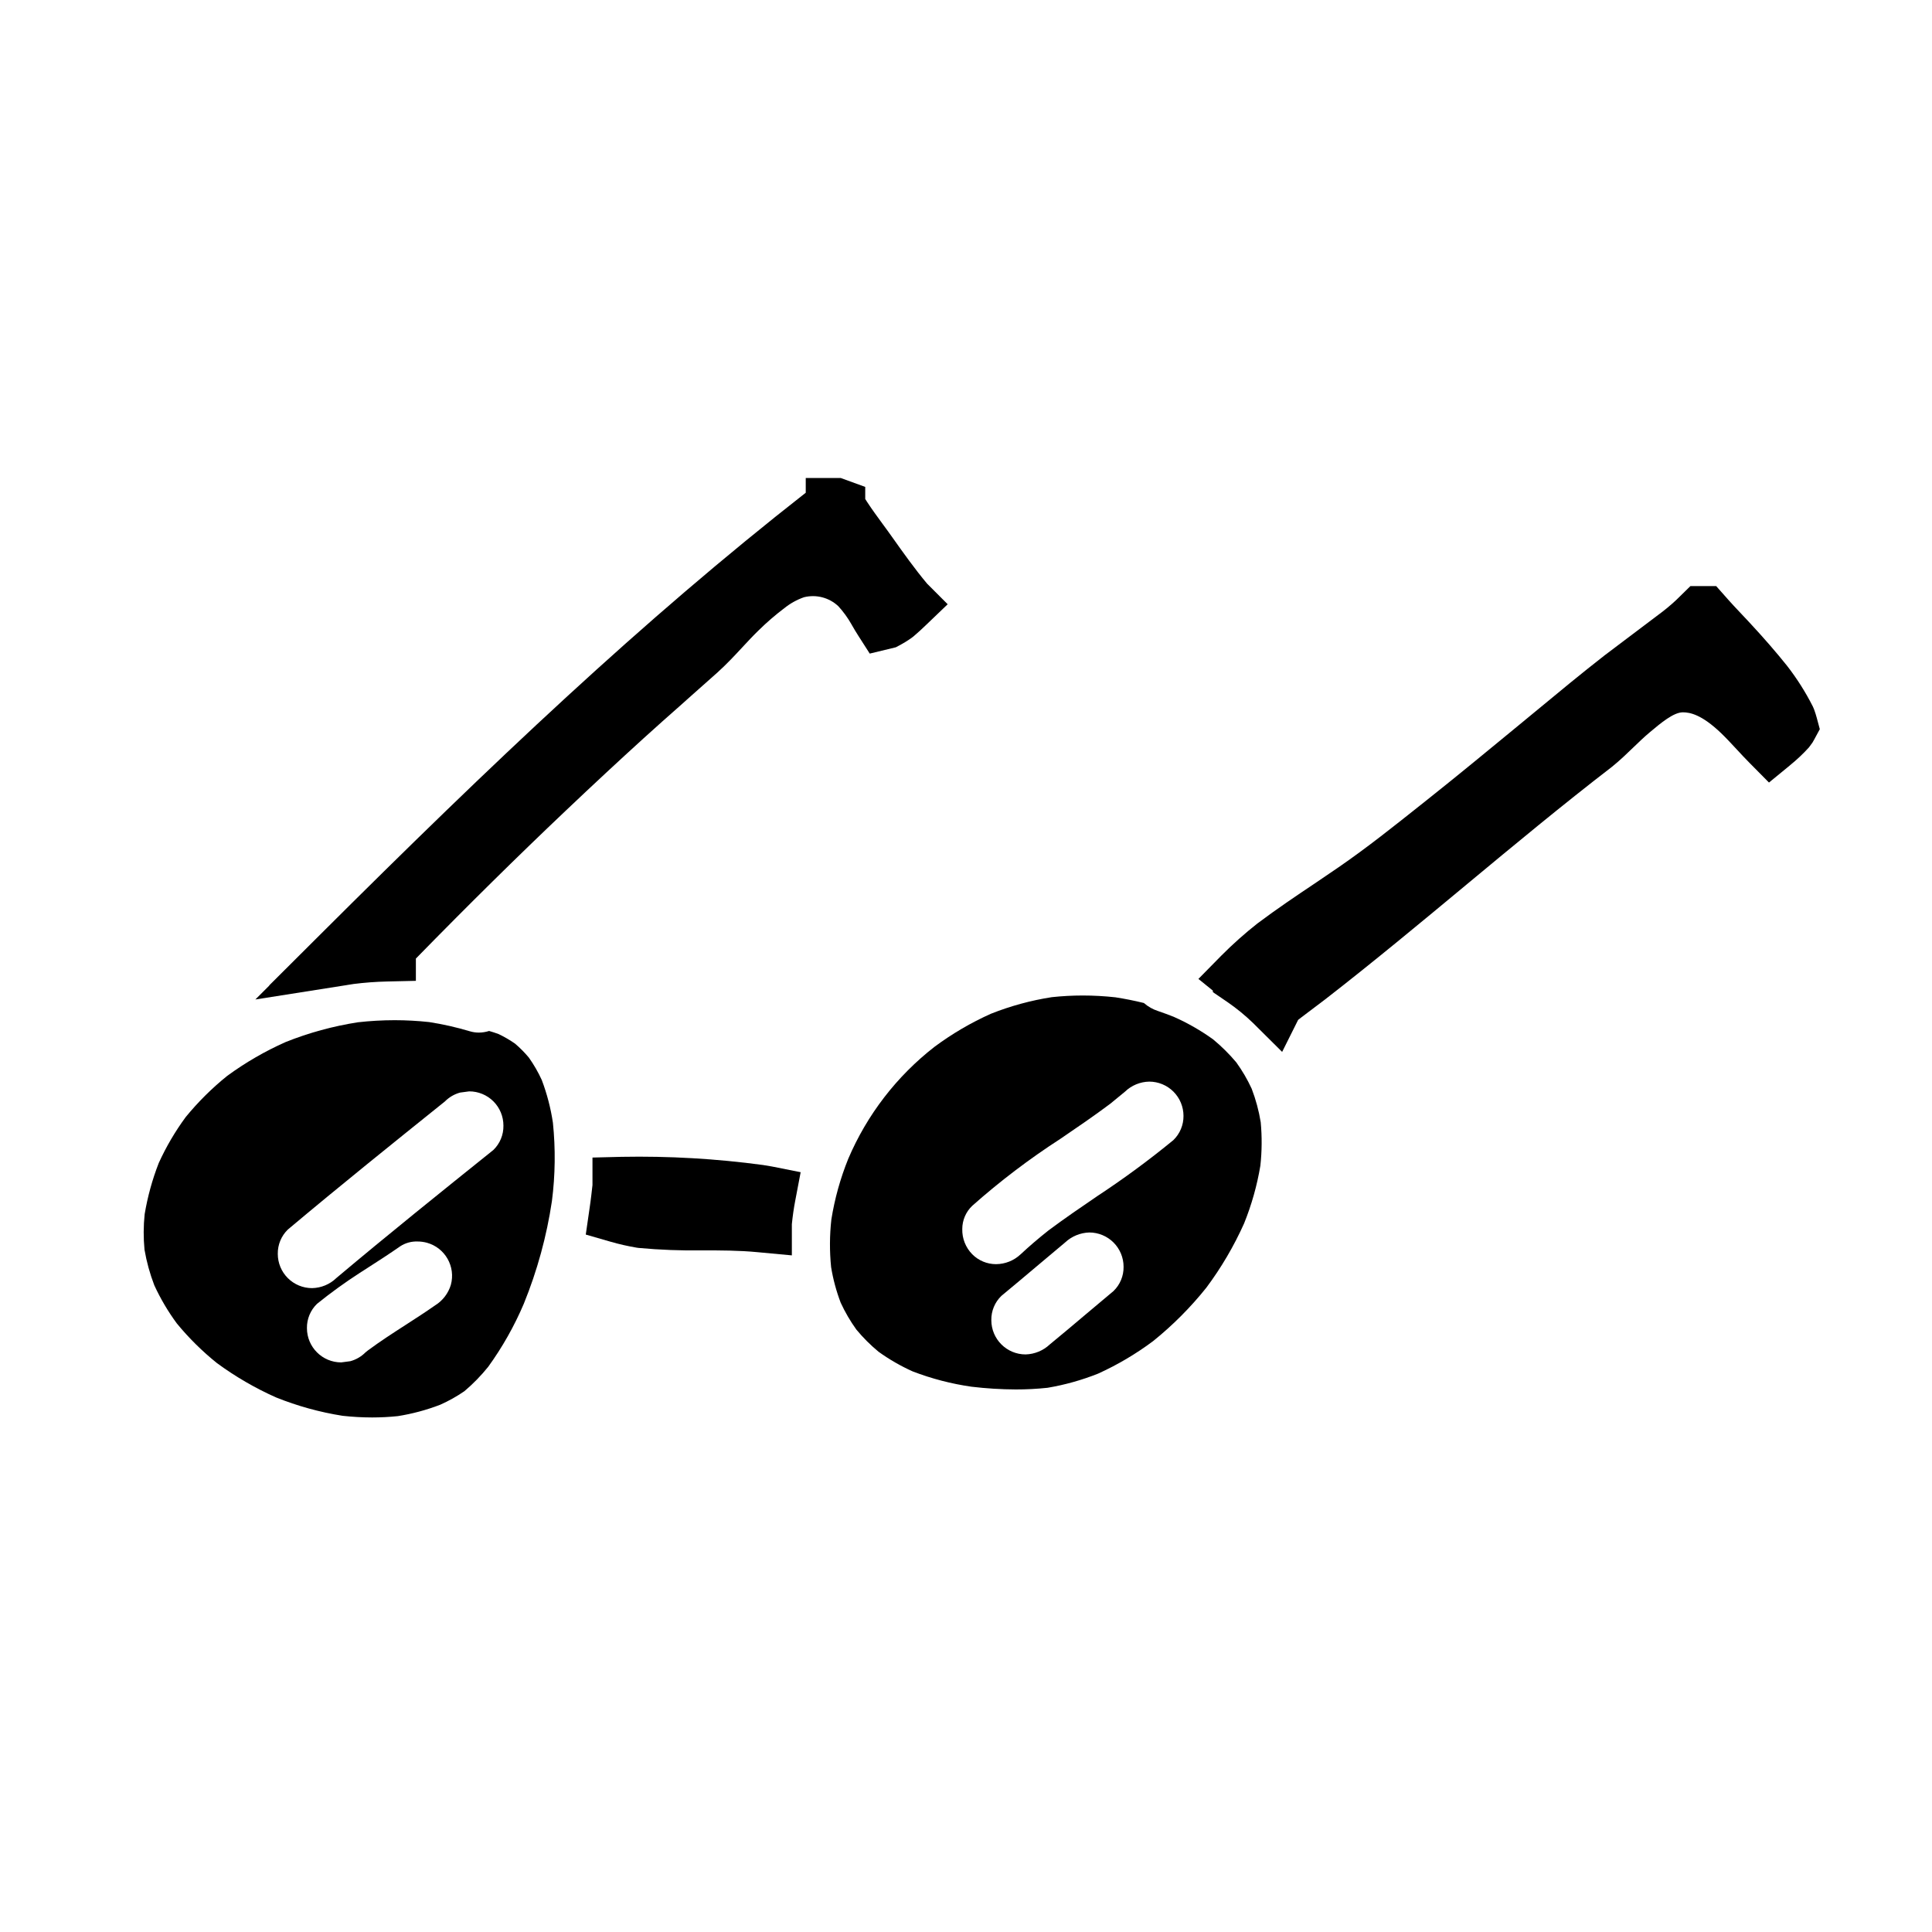 <?xml version="1.0" encoding="UTF-8"?>
<!-- Uploaded to: SVG Repo, www.svgrepo.com, Generator: SVG Repo Mixer Tools -->
<svg fill="#000000" width="800px" height="800px" version="1.1" viewBox="144 144 512 512" xmlns="http://www.w3.org/2000/svg">
 <g>
  <path d="m287.59 430.24c-0.957-2.094-2.109-4.094-3.441-5.973-1.117-1.34-2.348-2.578-3.68-3.711-1.371-0.953-2.82-1.793-4.328-2.516-0.832-0.309-1.672-0.582-2.523-0.824-0.883 0.281-1.801 0.426-2.727 0.434-0.809-0.004-1.609-0.121-2.383-0.352-3.535-1.059-7.141-1.875-10.789-2.441-3.031-0.328-6.078-0.492-9.125-0.496-3.258 0.004-6.516 0.188-9.75 0.555-6.562 1.02-12.988 2.773-19.152 5.238-5.469 2.43-10.664 5.438-15.488 8.973-4.023 3.242-7.703 6.894-10.977 10.891-2.805 3.809-5.203 7.898-7.16 12.203-1.707 4.375-2.957 8.918-3.731 13.555-0.328 3.125-0.34 6.273-0.039 9.402 0.555 3.227 1.426 6.391 2.602 9.445 1.645 3.566 3.644 6.953 5.973 10.113 3.172 3.856 6.731 7.375 10.625 10.5 4.879 3.586 10.125 6.633 15.656 9.094 5.676 2.281 11.594 3.918 17.637 4.871 2.598 0.289 5.207 0.434 7.82 0.438 2.285 0 4.566-0.117 6.836-0.355 3.824-0.609 7.574-1.617 11.191-3.004 2.254-1 4.414-2.207 6.445-3.606 2.301-1.949 4.41-4.113 6.301-6.461 3.766-5.207 6.934-10.82 9.445-16.734 3.551-8.734 6.051-17.863 7.441-27.188 0.887-6.891 0.973-13.863 0.258-20.777-0.578-3.852-1.562-7.629-2.938-11.273zm-24.113 54.27c-0.684 2.262-2.172 4.195-4.184 5.438-2.547 1.777-5.191 3.492-7.762 5.144-3.336 2.152-6.793 4.379-10.043 6.793-0.215 0.164-0.422 0.336-0.625 0.504-1.113 1.117-2.496 1.926-4.016 2.34l-2.422 0.32c-5.016 0-9.082-4.066-9.082-9.086-0.035-2.414 0.926-4.738 2.66-6.422 3.602-2.914 7.356-5.633 11.246-8.148l2.062-1.324c2.914-1.867 5.902-3.801 8.801-5.82 1.336-0.855 2.894-1.289 4.477-1.242 0.855-0.004 1.707 0.105 2.535 0.328 4.84 1.332 7.684 6.336 6.352 11.176zm11.293-35.773c-13.734 11.02-27.945 22.434-41.645 33.965h0.004c-1.73 1.668-4.027 2.617-6.43 2.664-2.41 0-4.723-0.957-6.426-2.66-1.707-1.707-2.66-4.019-2.656-6.43-0.035-2.414 0.926-4.734 2.652-6.422 13.867-11.656 27.992-23 41.648-33.969h-0.004c1.109-1.117 2.492-1.926 4.012-2.34l2.406-0.32c2.41-0.008 4.727 0.945 6.434 2.652 1.703 1.703 2.656 4.019 2.648 6.434 0.043 2.414-0.914 4.738-2.644 6.426z"/>
  <path d="m475.7 432.5c-1.129-2.445-2.492-4.773-4.066-6.957-1.859-2.211-3.914-4.25-6.141-6.094-3.277-2.356-6.793-4.367-10.484-6-1.355-0.535-2.711-1.035-4.086-1.504-1.395-0.445-2.684-1.176-3.785-2.141-2.547-0.625-5.086-1.129-7.551-1.508-2.875-0.316-5.766-0.477-8.66-0.477-2.738 0-5.477 0.148-8.199 0.441-5.527 0.859-10.941 2.336-16.141 4.402-5.273 2.363-10.277 5.293-14.918 8.742-10.023 7.793-17.898 18.012-22.875 29.695-2.09 5.168-3.594 10.559-4.473 16.07-0.473 4.199-0.492 8.438-0.066 12.645 0.527 3.219 1.379 6.375 2.539 9.418 1.152 2.5 2.543 4.883 4.148 7.117 1.773 2.141 3.742 4.109 5.887 5.879 2.832 2.039 5.867 3.785 9.051 5.215 5.027 1.93 10.258 3.289 15.586 4.051 3.902 0.465 7.828 0.707 11.754 0.723 2.809 0.004 5.613-0.145 8.402-0.441 4.582-0.777 9.066-2.031 13.383-3.75 5.16-2.344 10.051-5.234 14.59-8.625 5.203-4.195 9.938-8.945 14.109-14.168 3.945-5.289 7.297-10.992 9.992-17.012 1.988-4.918 3.434-10.039 4.309-15.27 0.426-3.84 0.457-7.711 0.098-11.555-0.496-3.043-1.301-6.023-2.402-8.898zm-36.605 53.637c-2.465 2.055-4.926 4.121-7.375 6.195-3.148 2.66-6.297 5.32-9.5 7.945-1.742 1.645-4.027 2.594-6.426 2.66-5.016 0-9.082-4.066-9.082-9.086-0.043-2.418 0.922-4.742 2.66-6.422 3.18-2.625 6.336-5.285 9.488-7.945 2.457-2.07 4.91-4.141 7.383-6.199v-0.004c1.746-1.641 4.035-2.586 6.43-2.66 2.41 0 4.723 0.957 6.426 2.66s2.66 4.016 2.66 6.426c0.039 2.418-0.922 4.742-2.66 6.426zm15.871-40.004c-6.438 5.285-13.152 10.23-20.113 14.809-4.309 2.938-8.766 5.977-13.02 9.156-2.582 2.043-5.059 4.156-7.344 6.297v-0.004c-1.766 1.676-4.106 2.613-6.539 2.625-2.363 0-4.633-0.945-6.297-2.625-1.75-1.777-2.703-4.195-2.641-6.688 0-2.328 0.953-4.551 2.641-6.152 7.324-6.5 15.133-12.43 23.355-17.742 4.375-2.981 8.902-6.062 13.215-9.297 1.312-1.051 2.613-2.121 3.91-3.211h-0.004c1.73-1.664 4.023-2.613 6.426-2.66 2.41 0 4.719 0.957 6.422 2.66 1.707 1.707 2.66 4.019 2.66 6.43 0.02 2.406-0.945 4.719-2.672 6.402z"/>
  <path d="m346.22 452.74c-12.434-1.68-24.973-2.402-37.512-2.168l-7.695 0.191v7.289c-0.09 0.832-0.18 1.652-0.289 2.519-0.141 1.262-0.316 2.531-0.504 3.801l-0.984 6.801 6.606 1.906h-0.004c2.281 0.656 4.598 1.18 6.938 1.574l0.48 0.062c5.641 0.52 11.309 0.734 16.977 0.648 4.527 0 9.656 0 14.562 0.48l9.055 0.844v-8.266c0.211-2.137 0.508-4.195 0.875-6.117l1.457-7.66-7.637-1.516z"/>
  <path d="m380.51 286.45c-0.789-1.137-1.633-2.273-2.609-3.606-1.375-1.879-2.785-3.805-4.051-5.731l-0.555-0.871v-3.203l-6.488-2.363h-9.277v3.906c-43.367 33.949-82.844 71.398-128.71 117.13l-13.488 13.445h0.066l-3.727 3.719 23.906-3.766 0.902-0.148c0.418-0.07 0.828-0.137 1.18-0.184v-0.004c2.941-0.371 5.898-0.594 8.863-0.664l7.691-0.176v-5.902c13.918-14.238 26.941-27.086 39.812-39.285 7.156-6.789 13.867-13.027 20.527-19.078 3.371-3.07 6.793-6.094 10.211-9.113l1.18-1.062c2.754-2.426 5.496-4.863 8.227-7.312 2.469-2.227 4.762-4.699 6.606-6.691 1.375-1.477 2.781-3 4.273-4.441 2.137-2.102 4.406-4.062 6.797-5.871 1.562-1.258 3.328-2.242 5.223-2.902 3.246-0.809 6.684 0.094 9.113 2.394 1.312 1.441 2.465 3.027 3.43 4.723l0.176 0.312c0.543 0.945 1.094 1.879 1.68 2.785l3.023 4.723 6.91-1.672 0.875-0.465c1.129-0.594 2.219-1.262 3.262-2l0.543-0.418c1.125-0.949 2.203-1.945 3.258-2.961l5.805-5.562-5.434-5.434c-3.285-3.91-6.422-8.336-9.203-12.254z"/>
  <path d="m625.46 334.23c-0.199-0.754-0.434-1.473-0.695-2.195l-0.332-0.789v0.004c-1.934-3.824-4.231-7.449-6.859-10.828-2.836-3.543-6.125-7.344-10.078-11.594l-4.121-4.387c-0.473-0.496-0.926-1.016-1.383-1.523l-3.184-3.598h-6.828l-3.781 3.703 0.004-0.004c-1.508 1.406-3.098 2.723-4.762 3.938l-6.691 5.047c-2.481 1.863-4.961 3.727-7.504 5.664-6.215 4.844-12.352 9.922-18.273 14.824l-5.465 4.504c-6.965 5.734-14.809 12.203-22.609 18.41l-2.25 1.789c-7.086 5.637-14.391 11.465-21.906 16.633-1.922 1.324-3.852 2.617-5.789 3.938l-0.746 0.504c-4.598 3.078-9.805 6.574-14.895 10.398l-0.004-0.004c-3.383 2.66-6.602 5.527-9.637 8.578l-6.082 6.184 3.832 3.102v0.395l3.828 2.613h0.004c2.414 1.664 4.691 3.519 6.801 5.559l7.723 7.668 4.242-8.488 0.836-0.648c2.109-1.574 4.195-3.148 6.324-4.781 12.559-9.742 24.945-20.031 37.148-30.164l0.363-0.305c12.461-10.344 25.344-21.043 38.5-31.168 2.141-1.73 4.059-3.586 5.746-5.219 1.375-1.32 2.789-2.691 4.285-3.938 2.949-2.477 6.297-5.281 8.75-5.281 1.871 0 4.957 0.57 10.105 5.488 1.41 1.352 2.754 2.816 4.059 4.215 1.18 1.285 2.387 2.57 3.617 3.812l5.043 5.094 5.547-4.547-0.008-0.004c1.797-1.453 3.481-3.035 5.035-4.742l0.957-1.305c0.156-0.254 0.309-0.512 0.449-0.789l1.488-2.754z"/>
  <path d="m363.79 276.09-0.234-0.086c0.082 0.035 0.16 0.07 0.242 0.098z"/>
 </g>
</svg>